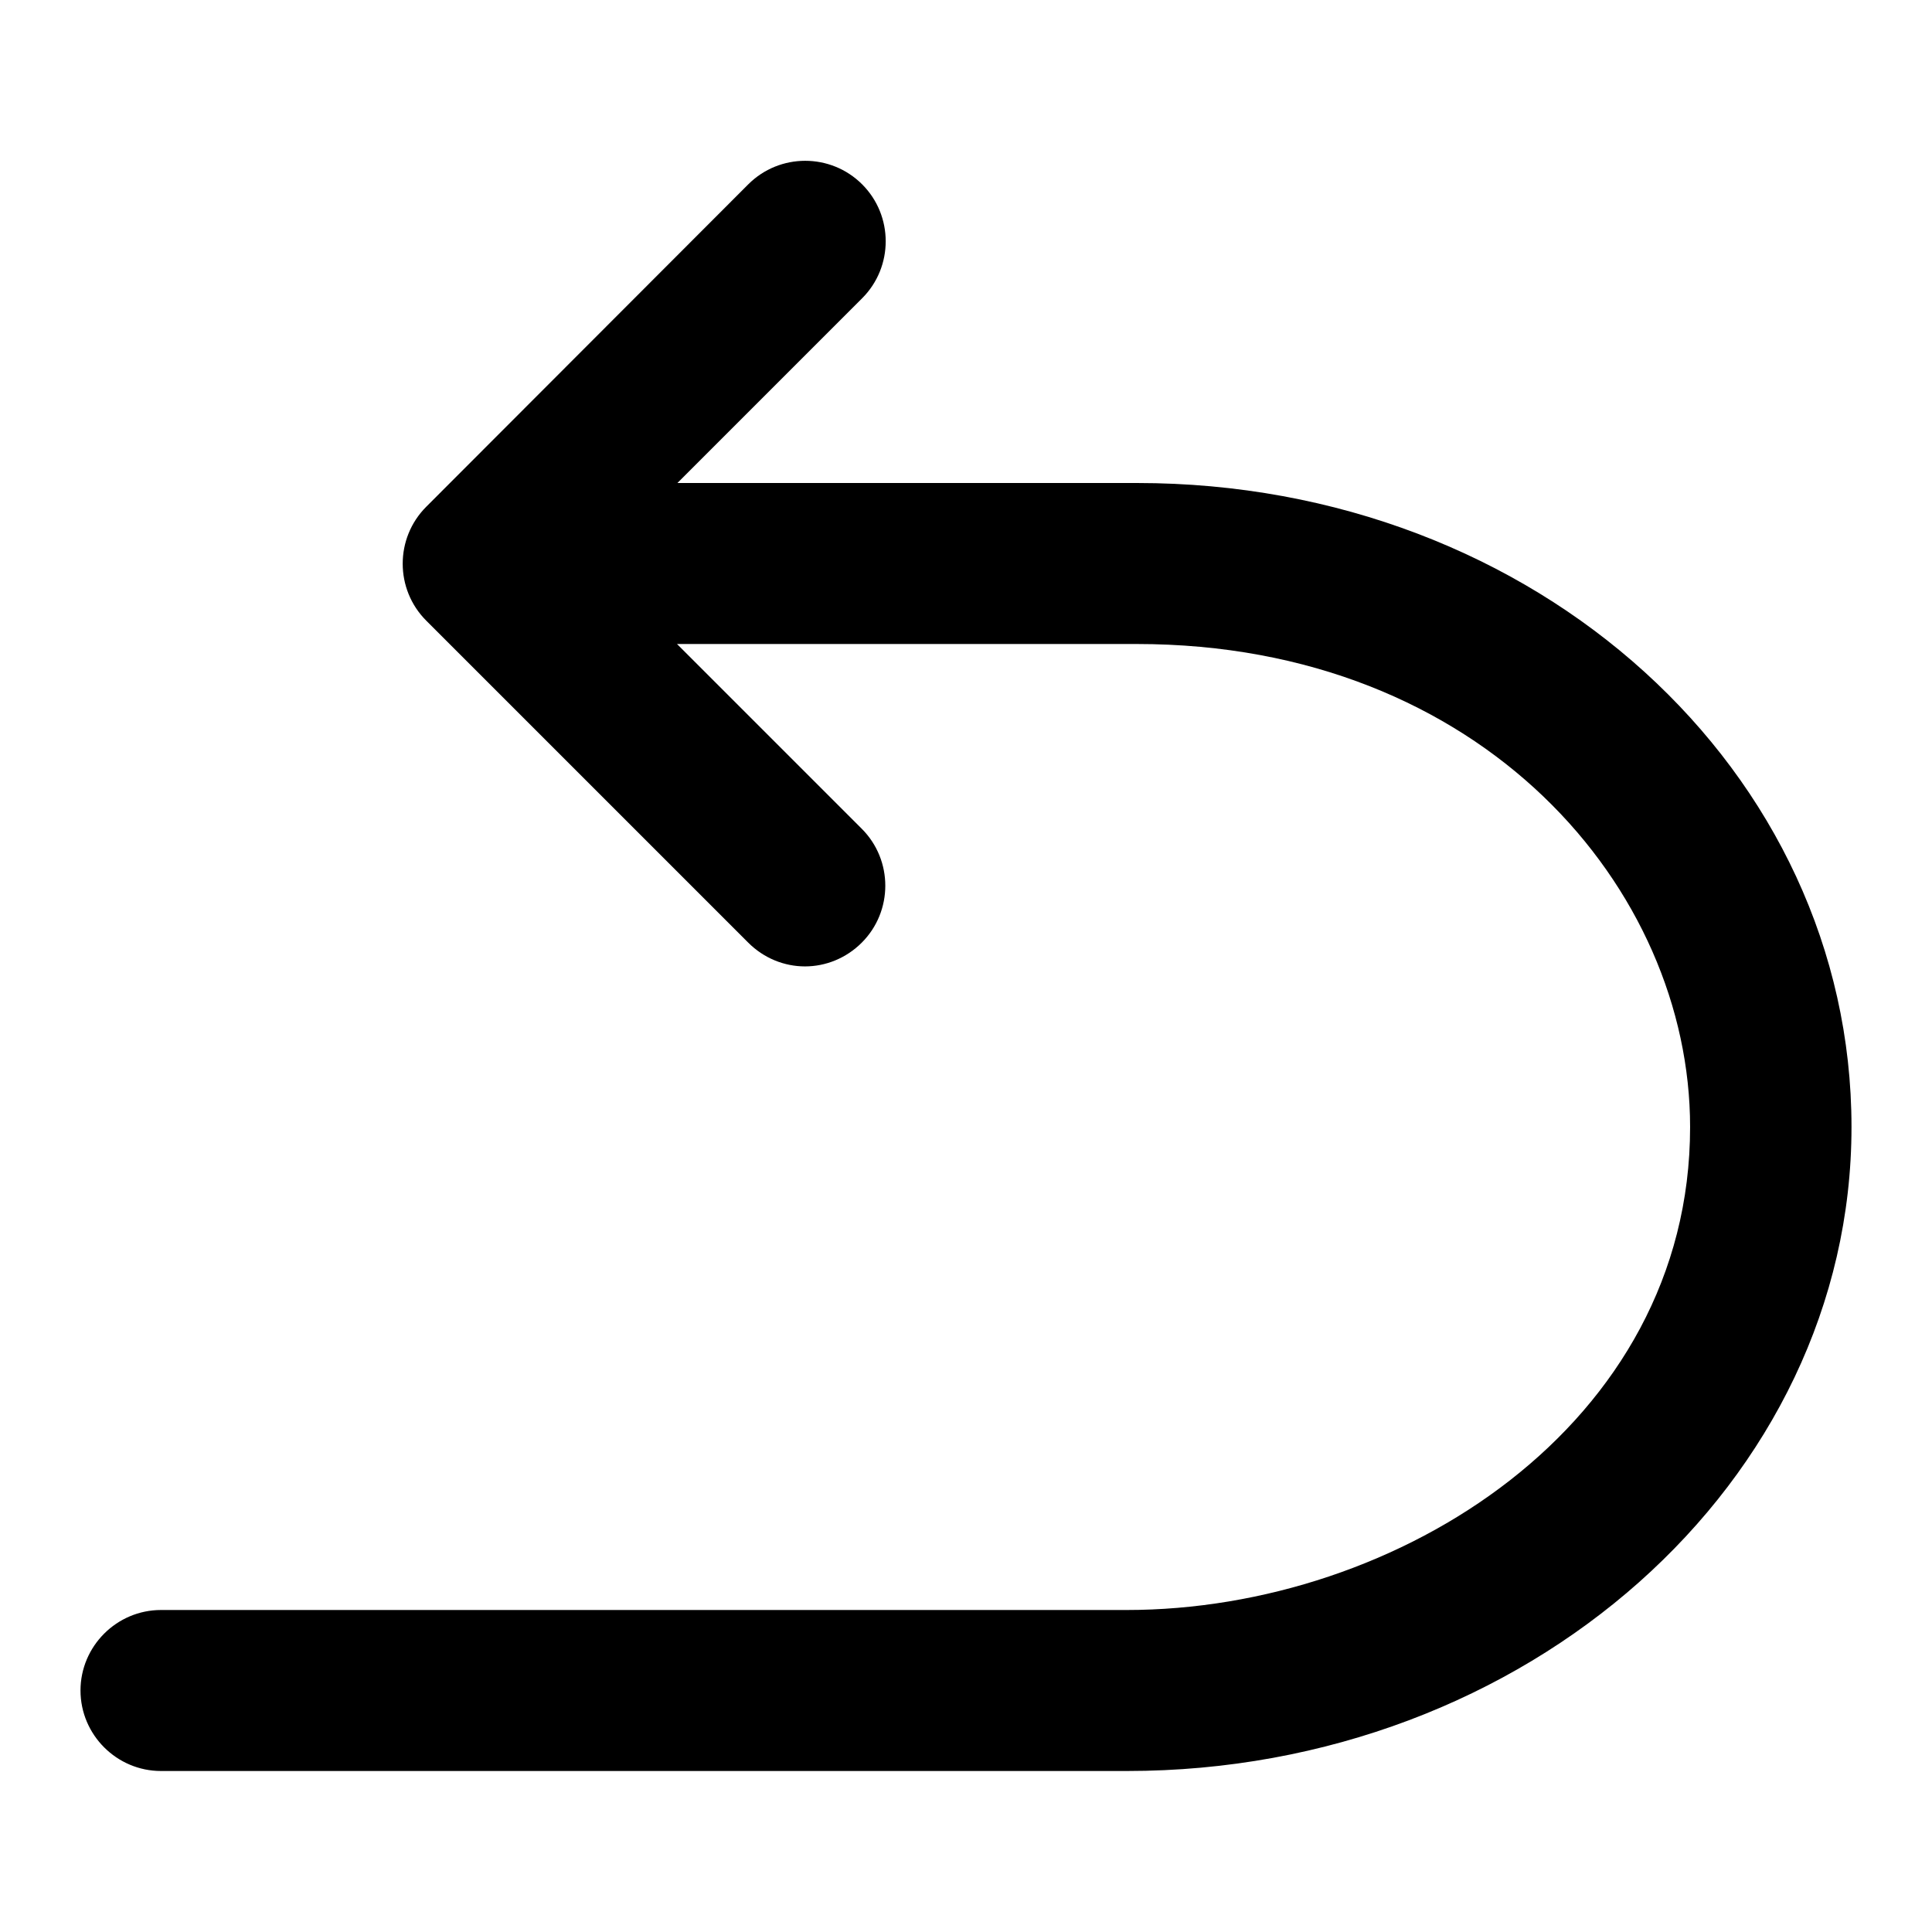 <?xml version="1.0" encoding="UTF-8"?><svg id="a" xmlns="http://www.w3.org/2000/svg" width="48" height="48" viewBox="0 0 48 48"><path d="M28.25,12h-11.42l4.59-4.59c.78-.78,.78-2.05,0-2.83-.78-.78-2.05-.78-2.83,0L10.59,12.59c-.78,.78-.78,2.05,0,2.83l8,8c.39,.39,.9,.59,1.41,.59s1.02-.2,1.41-.59c.78-.78,.78-2.05,0-2.83l-4.59-4.59h11.42c8.61,0,13.75,6.1,13.75,12,0,7.41-7.27,12-14,12H4c-1.1,0-2,.9-2,2s.9,2,2,2H28c9.93,0,18-7.18,18-16s-7.8-16-17.75-16Z"/></svg>
